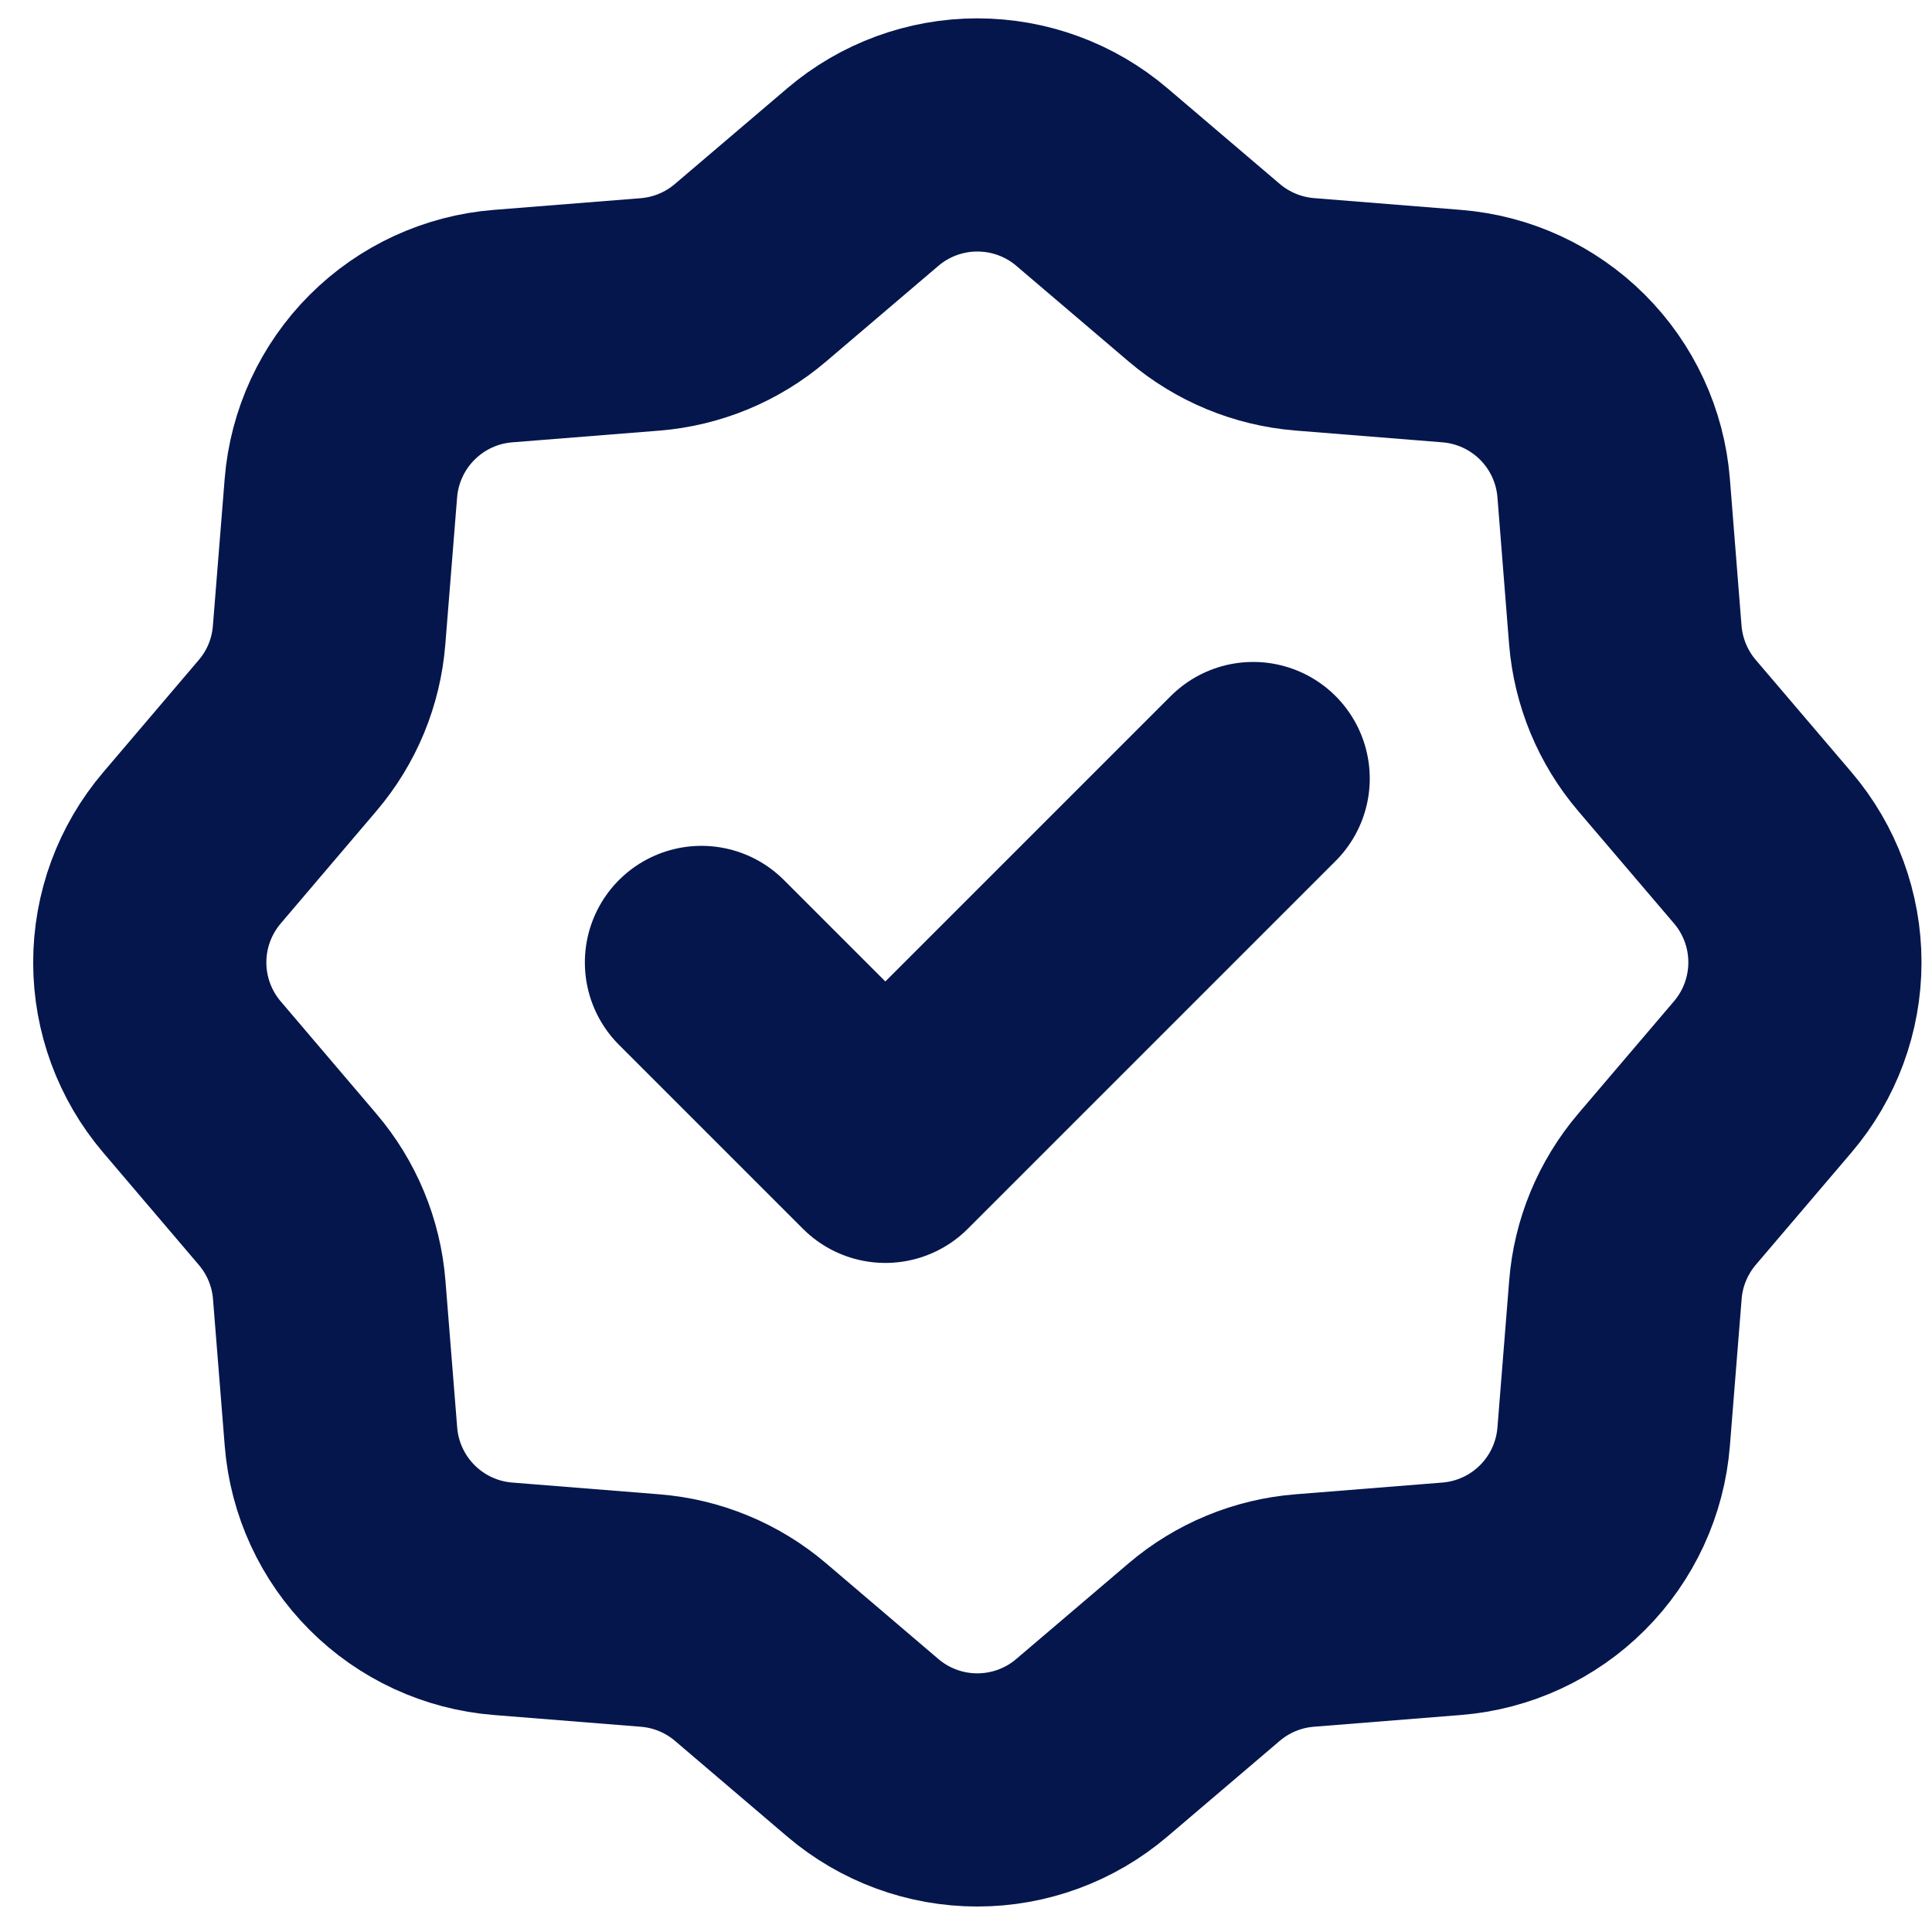 <svg width="58" height="58" viewBox="0 0 58 58" fill="none" xmlns="http://www.w3.org/2000/svg">
<path id="Vector" d="M37.621 23.372L26.579 34.414L21.058 28.893M32.779 5.315L36.15 8.186C37 8.909 38.054 9.345 39.164 9.436L43.581 9.79C44.837 9.89 46.015 10.434 46.906 11.324C47.797 12.214 48.342 13.393 48.443 14.648L48.793 19.065C48.884 20.178 49.323 21.235 50.046 22.082L52.917 25.45C53.736 26.41 54.185 27.629 54.185 28.89C54.185 30.151 53.736 31.37 52.917 32.33L50.046 35.7C49.323 36.551 48.884 37.605 48.796 38.718L48.443 43.135C48.342 44.39 47.798 45.569 46.908 46.459C46.018 47.35 44.839 47.895 43.584 47.996L39.167 48.349C38.055 48.437 36.999 48.874 36.15 49.597L32.779 52.468C31.82 53.286 30.6 53.735 29.339 53.735C28.079 53.735 26.859 53.286 25.9 52.468L22.532 49.597C21.682 48.873 20.625 48.437 19.512 48.349L15.095 47.996C13.839 47.895 12.66 47.35 11.77 46.458C10.88 45.567 10.336 44.388 10.236 43.132L9.883 38.718C9.794 37.606 9.356 36.551 8.632 35.703L5.761 32.33C4.945 31.371 4.496 30.152 4.496 28.893C4.496 27.633 4.945 26.415 5.761 25.456L8.632 22.082C9.358 21.232 9.792 20.178 9.88 19.065L10.234 14.651C10.335 13.395 10.881 12.216 11.773 11.325C12.664 10.434 13.844 9.89 15.1 9.79L19.512 9.439C20.624 9.35 21.68 8.913 22.529 8.189L25.9 5.318C26.859 4.5 28.079 4.051 29.339 4.051C30.6 4.051 31.82 4.497 32.779 5.315Z" stroke="#05164D" stroke-width="7" stroke-linecap="round" stroke-linejoin="round"/>
</svg>

